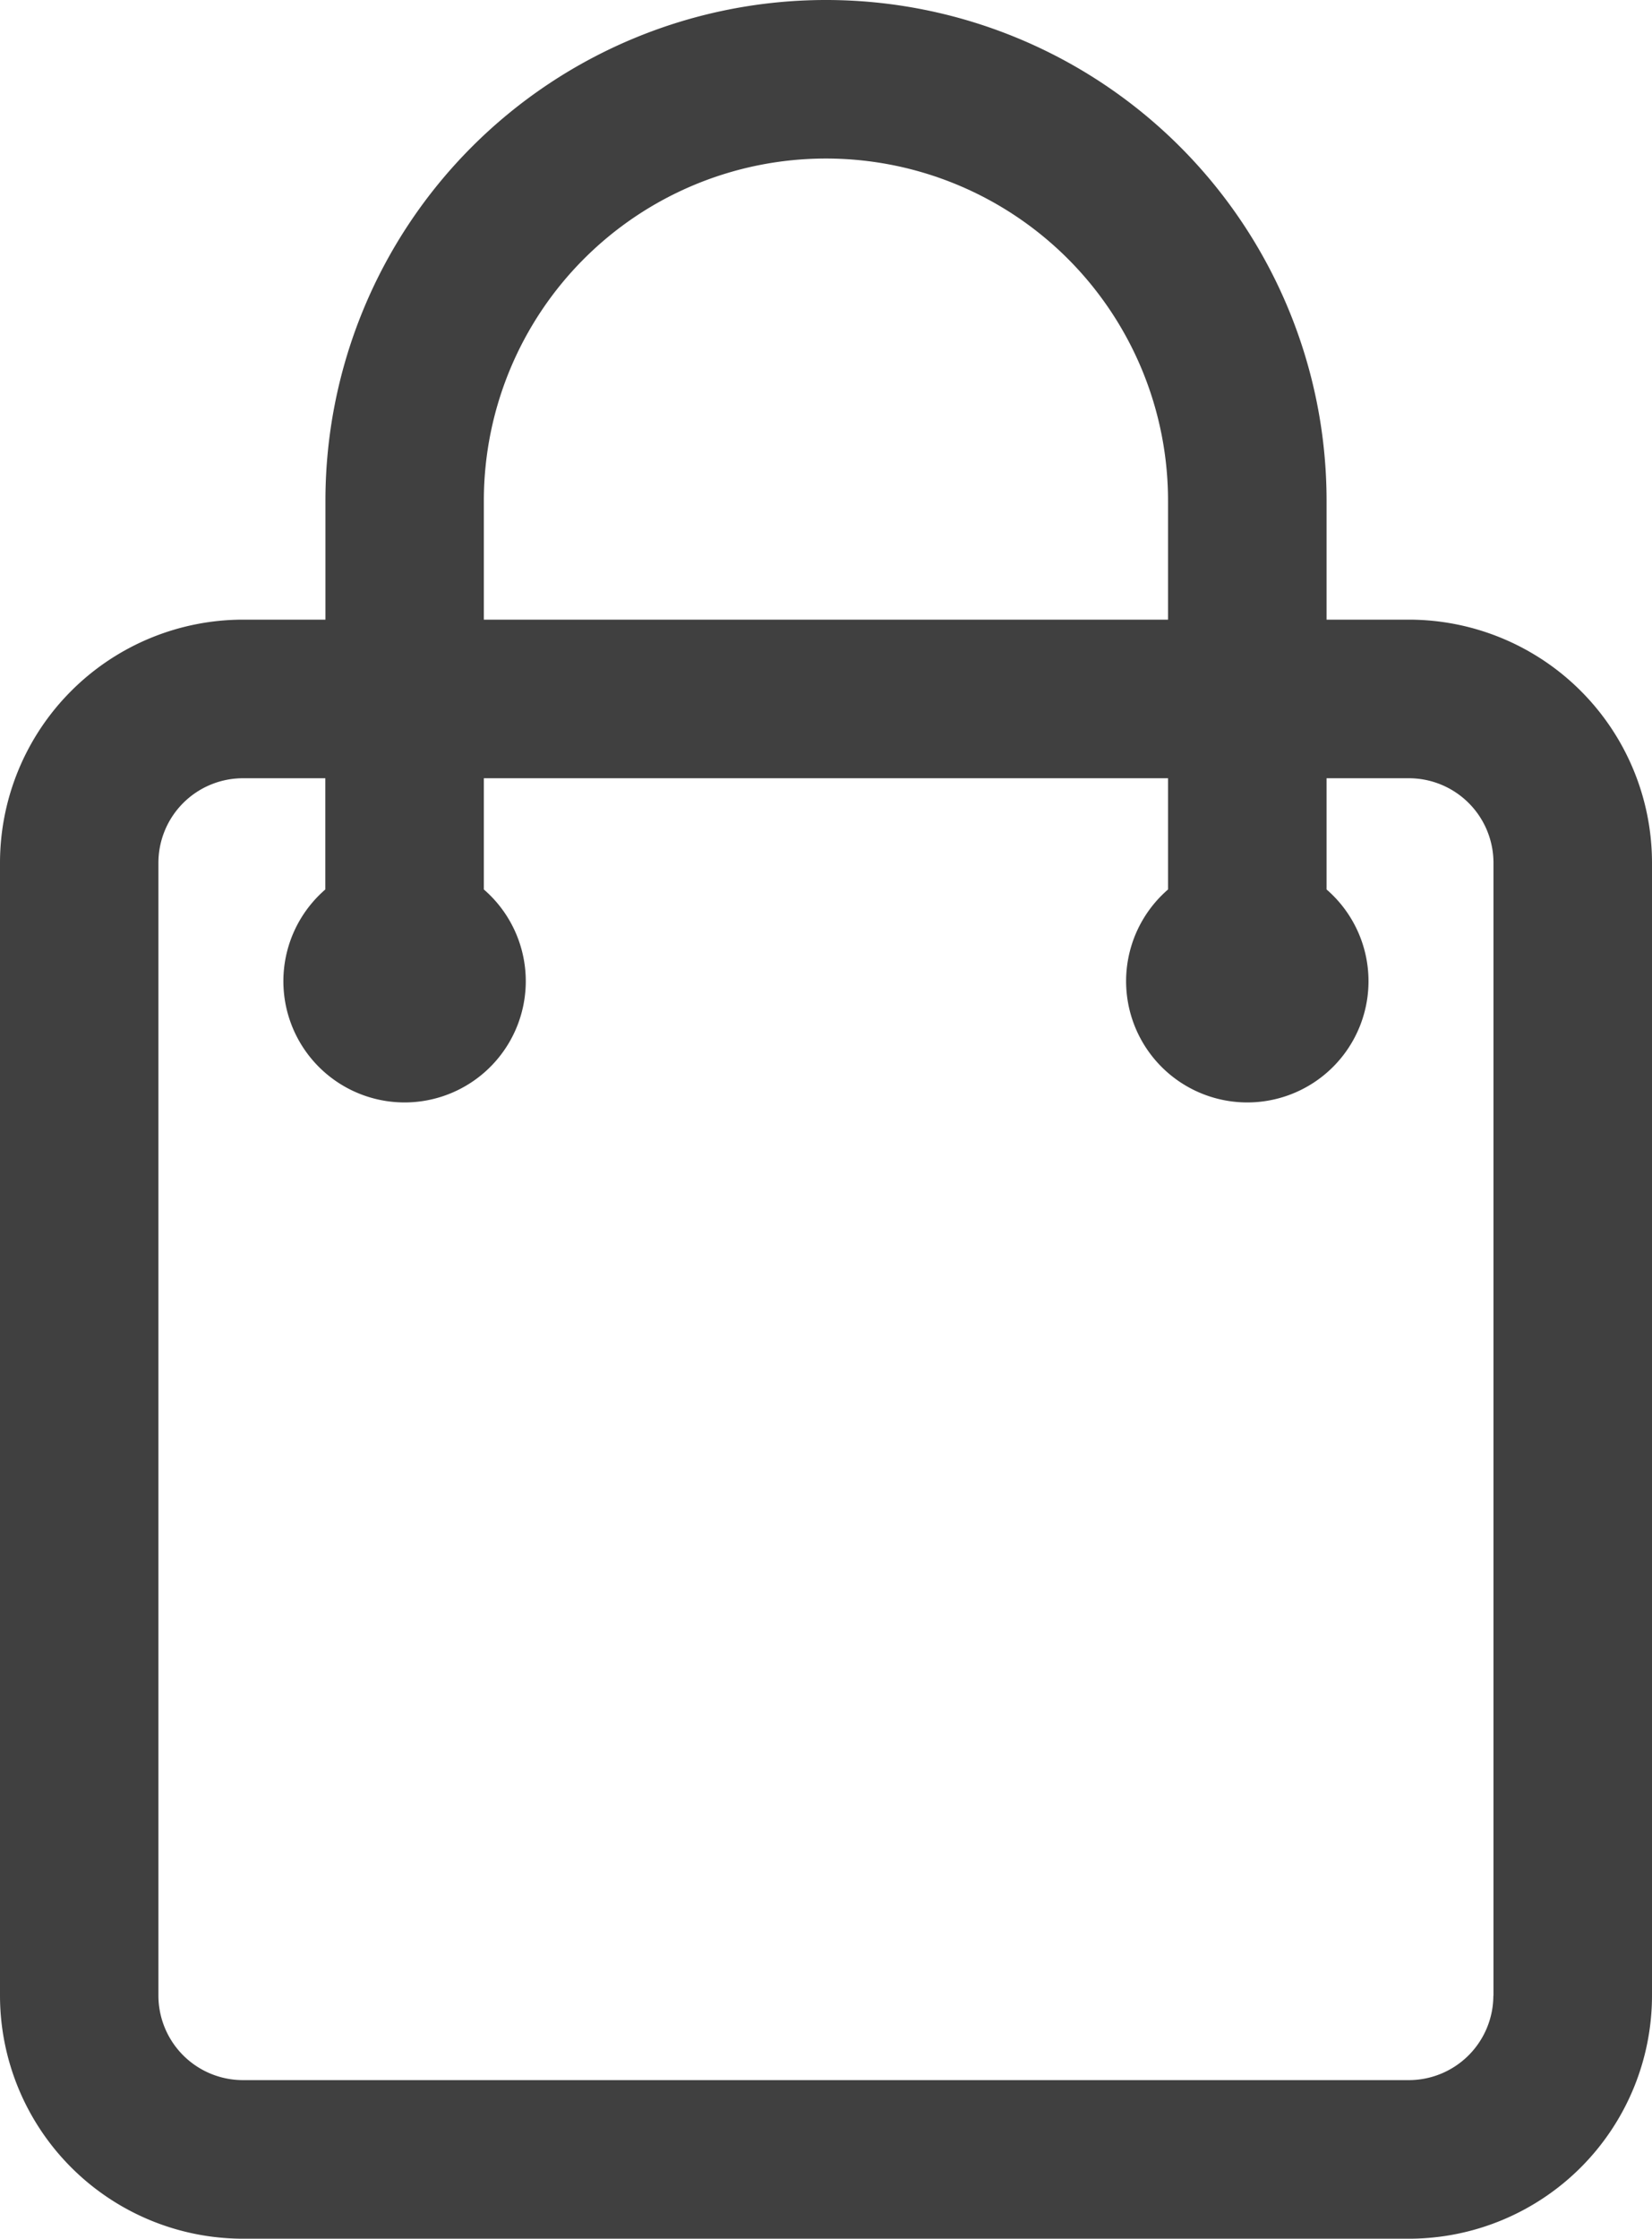 <svg xmlns="http://www.w3.org/2000/svg" width="14.026" height="19" viewBox="0 0 14.026 19"><path d="M40.084,5.259h-.7V4.25a4.25,4.25,0,0,0-8.5,0V5.259h-.7a2.065,2.065,0,0,0-2.063,2.063v9.615A2.065,2.065,0,0,0,30.184,19h9.9a2.065,2.065,0,0,0,2.063-2.063V7.322A2.065,2.065,0,0,0,40.084,5.259ZM32.229,4.25a2.9,2.9,0,0,1,5.809,0V5.259H32.229ZM40.8,16.937a.718.718,0,0,1-.717.717h-9.9a.718.718,0,0,1-.717-.717V7.322a.718.718,0,0,1,.717-.717h.7v.944a1.029,1.029,0,1,0,1.346,0V6.605h5.809v.944a1.029,1.029,0,1,0,1.346,0V6.605h.7a.718.718,0,0,1,.717.717v9.615Z" transform="translate(-28.121)" fill="#404040"/></svg>
